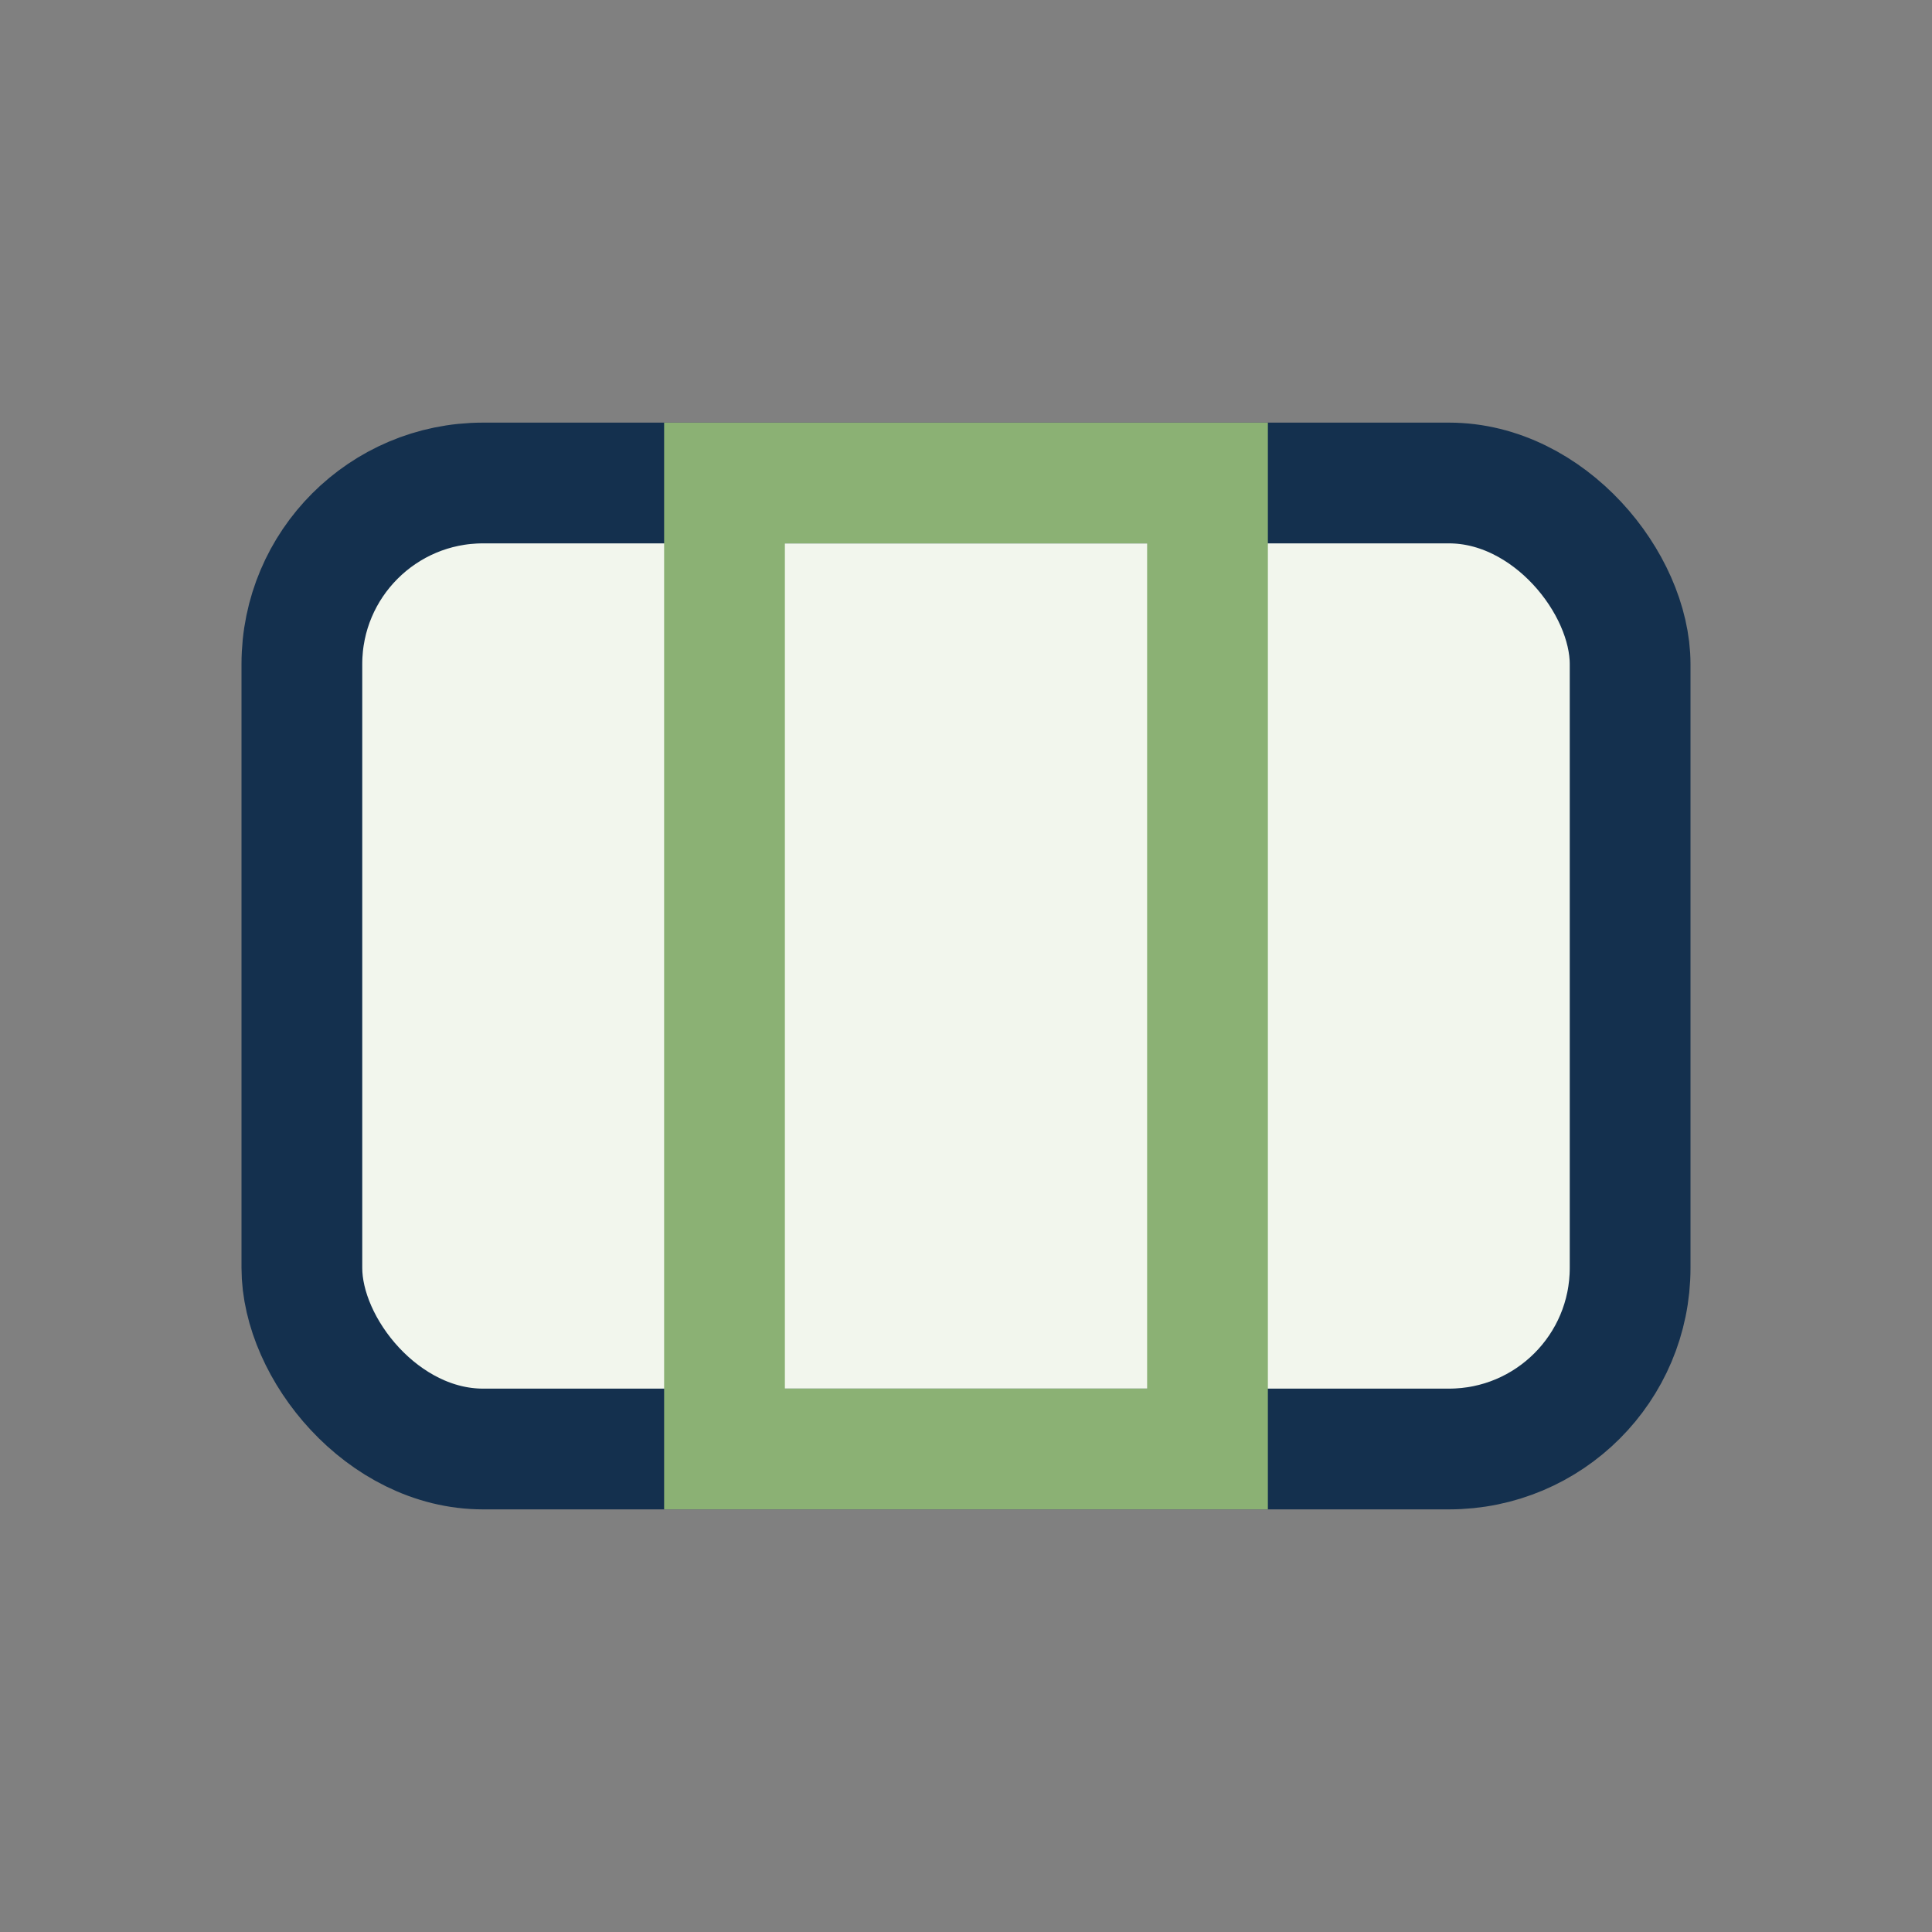 <?xml version="1.0" encoding="UTF-8"?>
<svg xmlns="http://www.w3.org/2000/svg" width="32" height="32" viewBox="0 0 32 32"><rect x="0" y="0" width="32" height="32" fill="#808080" stroke="none"/><rect x="5" y="8" width="22" height="16" rx="3" fill="#F2F6ED" stroke="#14304E" stroke-width="2"/><rect x="12" y="8" width="8" height="16" fill="none" stroke="#8BB174" stroke-width="2"/></svg>